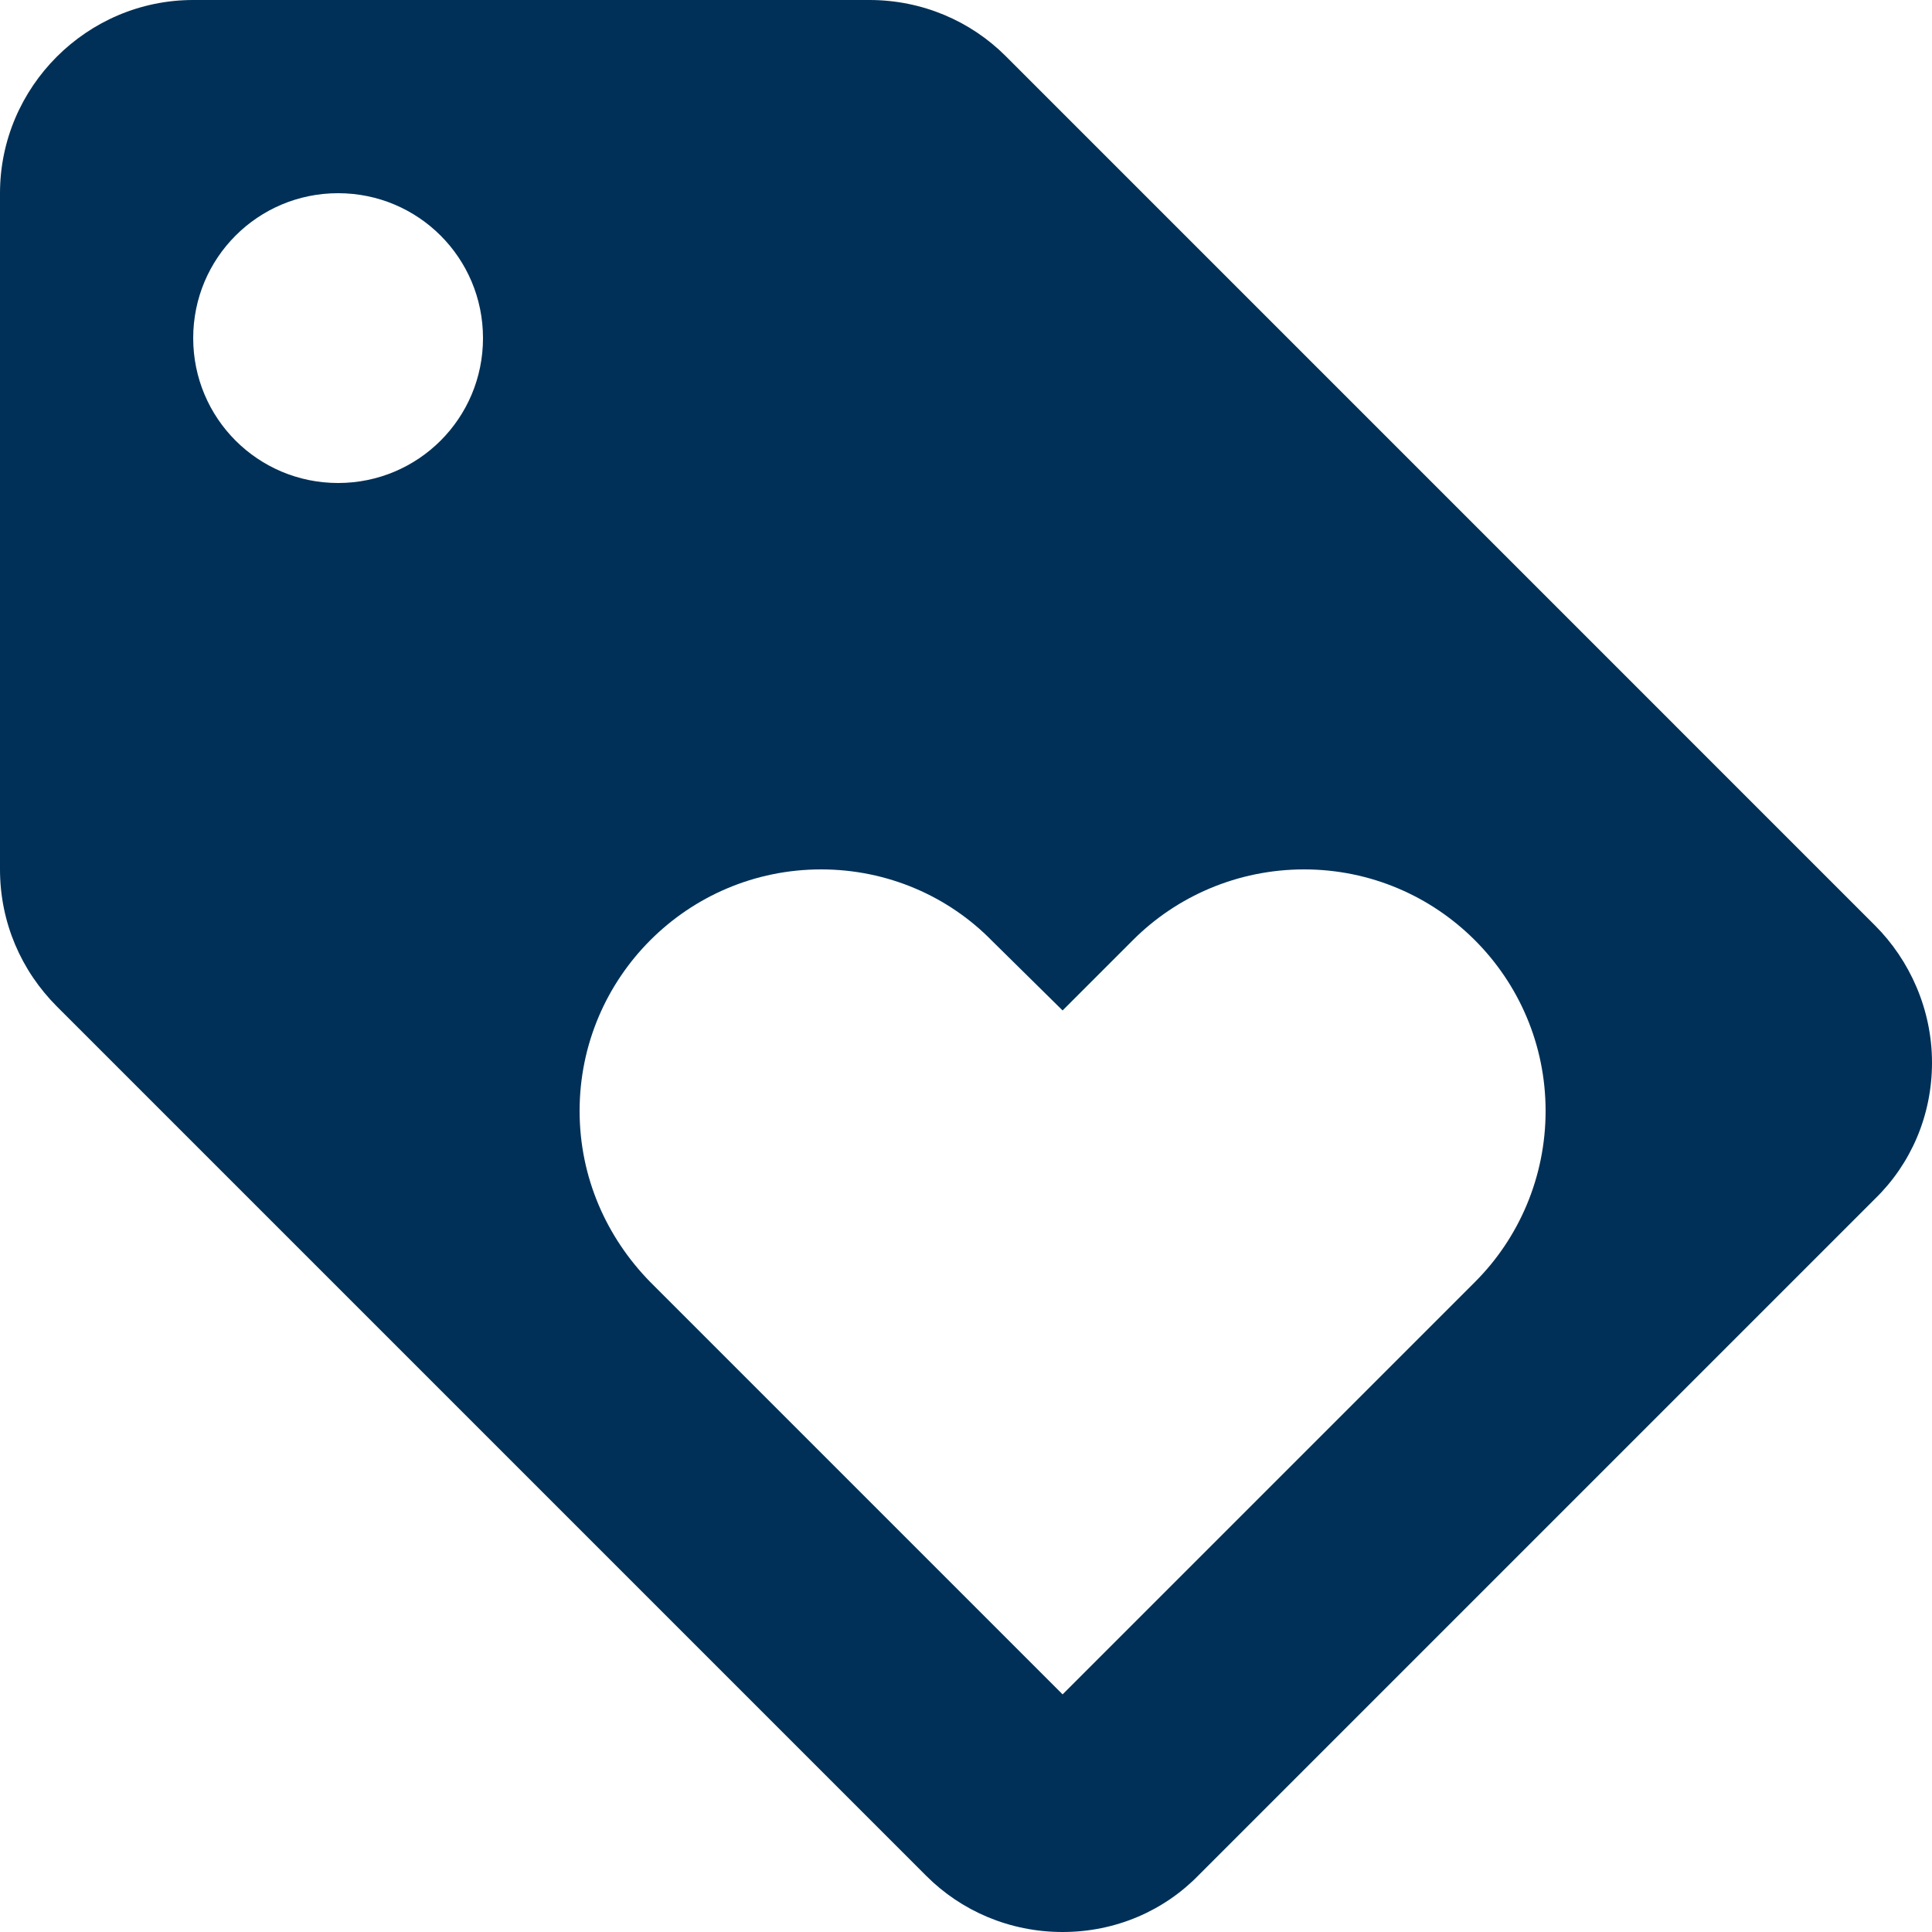 <svg width="455" height="455" xmlns="http://www.w3.org/2000/svg" xmlns:xlink="http://www.w3.org/1999/xlink" overflow="hidden"><defs><clipPath id="clip0"><rect x="172" y="1014" width="455" height="455"/></clipPath></defs><g clip-path="url(#clip0)" transform="translate(-172 -1014)"><path d="M613.577 1231.95 408.827 1027.19C400.637 1019.01 389.263 1014 376.75 1014L217.5 1014C192.476 1014 172 1034.48 172 1059.5L172 1218.75C172 1231.26 177.006 1242.64 185.423 1251.06L390.173 1455.81C398.363 1464 409.737 1469 422.25 1469 434.763 1469 446.137 1464 454.327 1455.58L613.577 1296.33C621.996 1288.14 627 1276.76 627 1264.25 627 1251.74 621.767 1240.13 613.577 1231.95ZM251.626 1127.75C232.743 1127.75 217.5 1112.51 217.5 1093.63 217.5 1074.74 232.743 1059.5 251.626 1059.5 270.507 1059.5 285.75 1074.74 285.75 1093.63 285.75 1112.51 270.507 1127.75 251.626 1127.75ZM519.393 1315.89 422.25 1413.04 325.107 1315.89C314.87 1305.43 308.5 1291.32 308.5 1275.63 308.5 1244.23 333.98 1218.75 365.376 1218.75 381.073 1218.75 395.406 1225.12 405.643 1235.59L422.25 1251.97 438.857 1235.36C449.096 1225.12 463.427 1218.75 479.126 1218.75 510.52 1218.75 536 1244.23 536 1275.63 536 1291.32 529.63 1305.66 519.393 1315.89Z" fill="#003057" fill-rule="evenodd"/></g></svg>